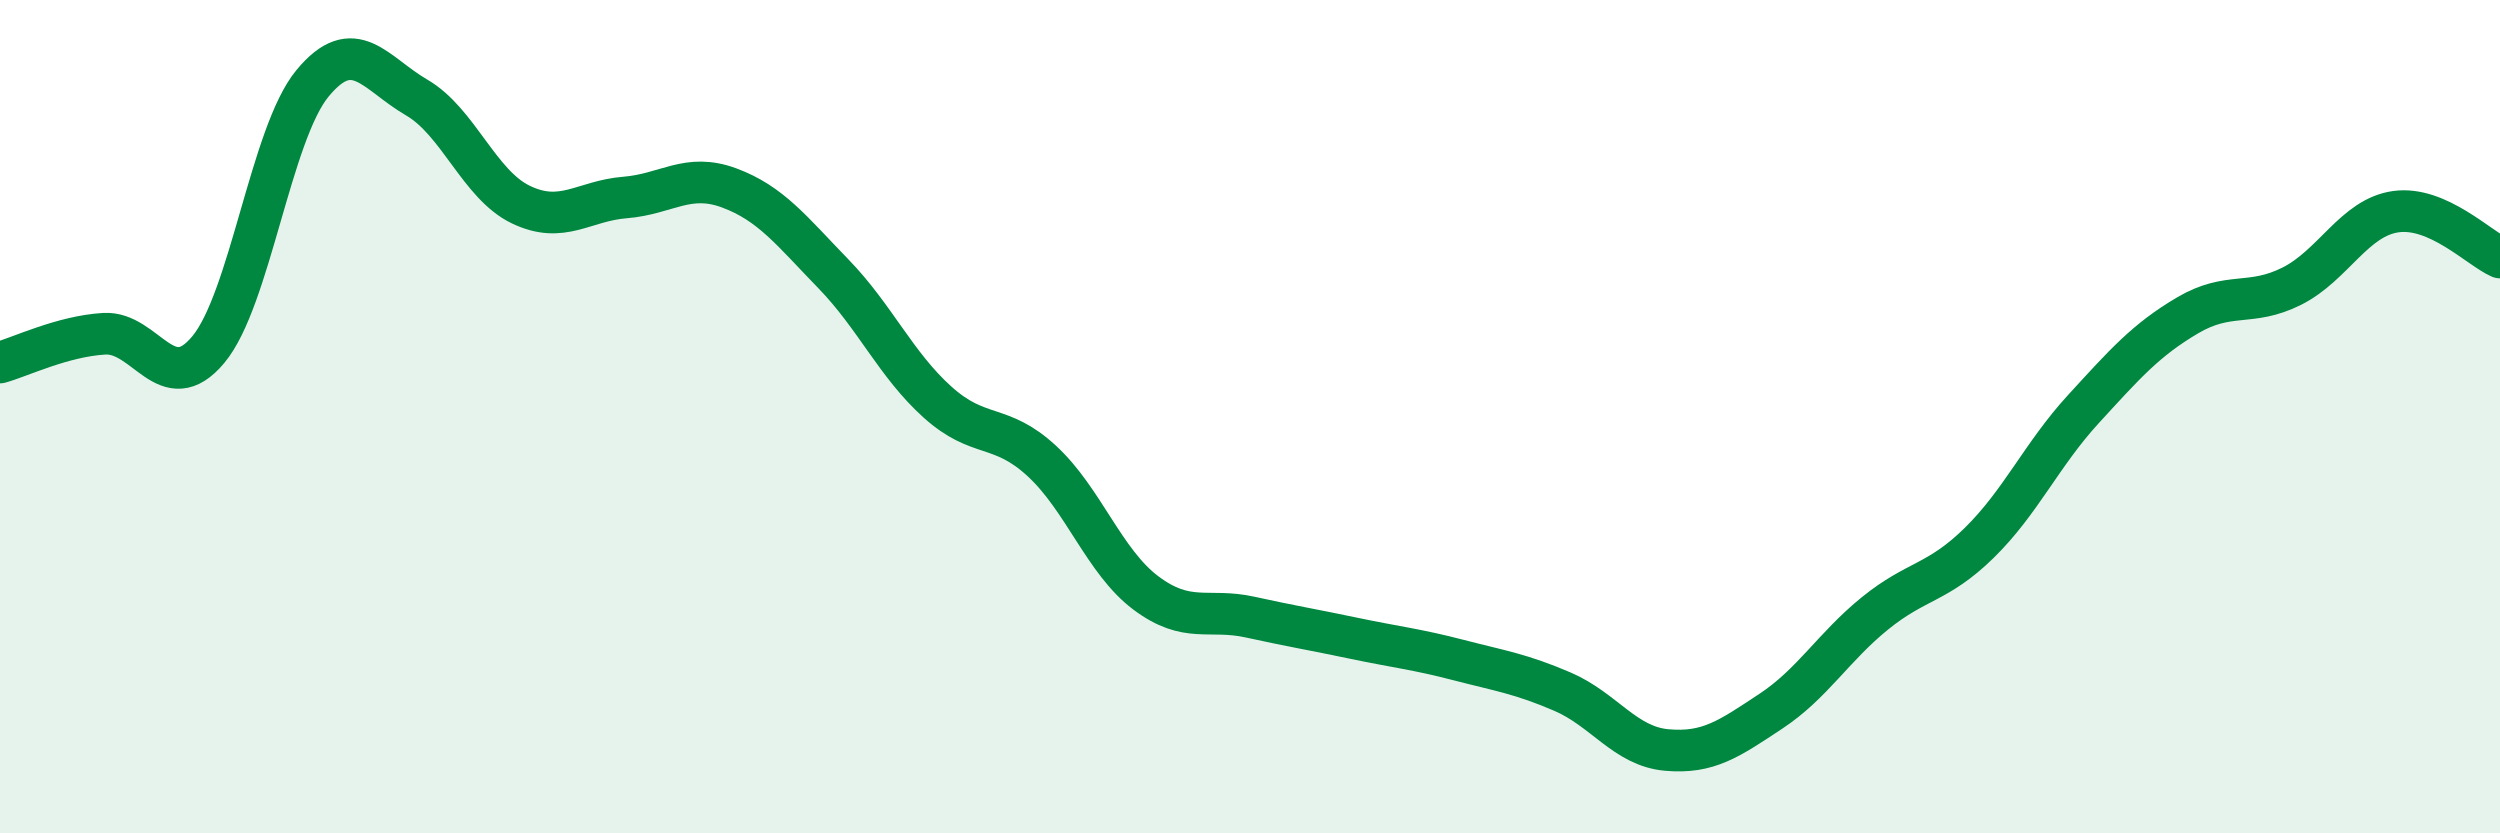 
    <svg width="60" height="20" viewBox="0 0 60 20" xmlns="http://www.w3.org/2000/svg">
      <path
        d="M 0,8.7 C 0.5,8.56 1.5,8.07 2.5,8.01 C 3.5,7.95 4,9.59 5,8.39 C 6,7.19 6.5,3.21 7.5,2 C 8.5,0.79 9,1.76 10,2.34 C 11,2.92 11.5,4.43 12.5,4.91 C 13.5,5.39 14,4.82 15,4.74 C 16,4.66 16.5,4.14 17.5,4.51 C 18.5,4.88 19,5.54 20,6.57 C 21,7.6 21.5,8.75 22.5,9.65 C 23.5,10.55 24,10.14 25,11.06 C 26,11.98 26.5,13.48 27.5,14.23 C 28.5,14.98 29,14.59 30,14.81 C 31,15.03 31.5,15.11 32.5,15.32 C 33.5,15.53 34,15.58 35,15.84 C 36,16.1 36.5,16.17 37.5,16.6 C 38.5,17.03 39,17.91 40,18 C 41,18.09 41.5,17.73 42.5,17.07 C 43.5,16.41 44,15.53 45,14.72 C 46,13.91 46.5,14.01 47.5,13.03 C 48.5,12.05 49,10.91 50,9.82 C 51,8.73 51.5,8.16 52.5,7.57 C 53.5,6.98 54,7.37 55,6.87 C 56,6.37 56.5,5.22 57.5,5.08 C 58.5,4.94 59.5,5.96 60,6.18L60 20L0 20Z"
        fill="#008740"
        opacity="0.1"
        stroke-linecap="round"
        stroke-linejoin="round"
      />
      <path
        d="M 0,8.7 C 0.5,8.56 1.5,8.07 2.5,8.01 C 3.5,7.95 4,9.59 5,8.39 C 6,7.19 6.5,3.21 7.5,2 C 8.5,0.79 9,1.76 10,2.34 C 11,2.92 11.5,4.43 12.5,4.91 C 13.5,5.39 14,4.82 15,4.74 C 16,4.66 16.5,4.14 17.5,4.51 C 18.5,4.88 19,5.54 20,6.57 C 21,7.6 21.5,8.75 22.5,9.65 C 23.5,10.55 24,10.14 25,11.06 C 26,11.98 26.5,13.48 27.5,14.23 C 28.5,14.98 29,14.59 30,14.81 C 31,15.03 31.5,15.11 32.5,15.32 C 33.5,15.53 34,15.58 35,15.84 C 36,16.1 36.5,16.17 37.5,16.6 C 38.5,17.03 39,17.91 40,18 C 41,18.09 41.5,17.73 42.5,17.07 C 43.5,16.41 44,15.53 45,14.72 C 46,13.91 46.5,14.01 47.5,13.03 C 48.5,12.05 49,10.91 50,9.82 C 51,8.73 51.5,8.16 52.5,7.57 C 53.5,6.98 54,7.37 55,6.87 C 56,6.37 56.5,5.22 57.5,5.08 C 58.5,4.94 59.5,5.96 60,6.18"
        stroke="#008740"
        stroke-width="1"
        fill="none"
        stroke-linecap="round"
        stroke-linejoin="round"
      />
    </svg>
  
